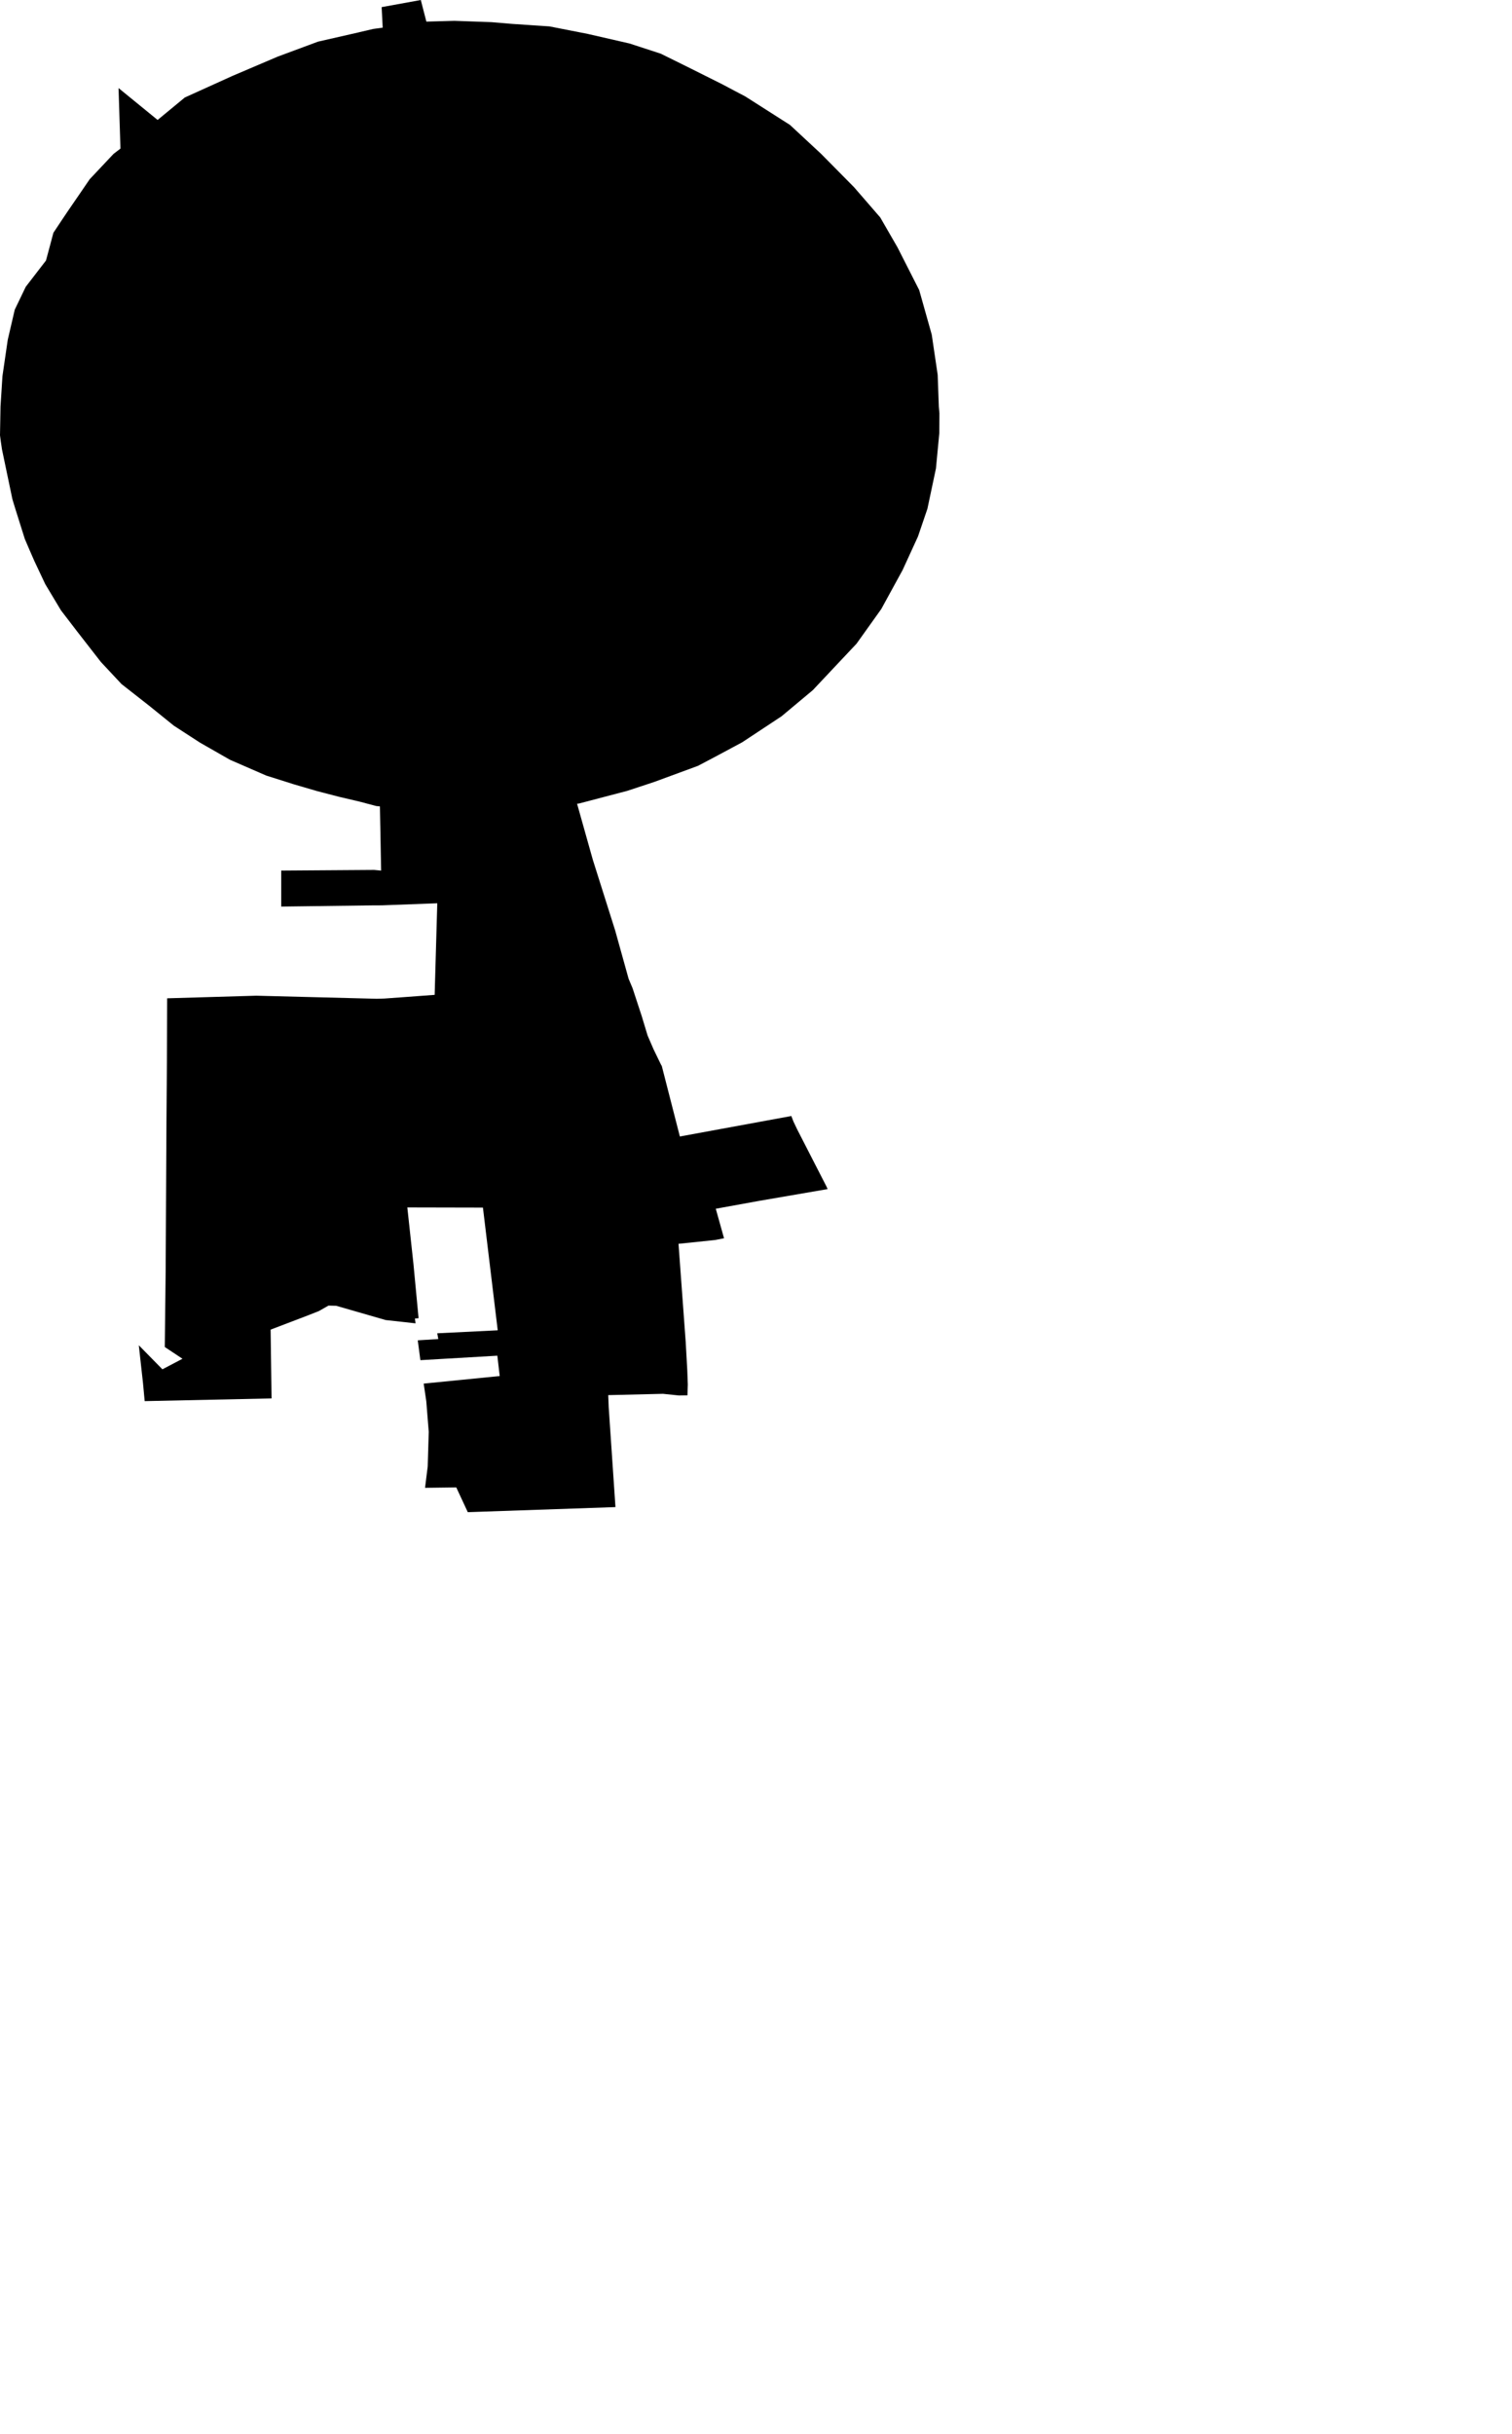 <svg width="636.227" height="1024" class="wof-locality" edtf:cessation="" edtf:inception="" id="wof-%!s(int64=85936993)" mz:is_ceased="-1" mz:is_current="1" mz:is_deprecated="-1" mz:is_superseded="0" mz:is_superseding="1" mz:latitude="33.102262" mz:longitude="-84.342054" mz:max_latitude="33.117959" mz:max_longitude="-84.324935" mz:min_latitude="33.062327" mz:min_longitude="-84.3595" mz:uri="https://data.whosonfirst.org/859/369/93/85936993.geojson" viewBox="0 0 636.23 1024.00" wof:belongsto="102191575,85633793,102084657,85688535" wof:country="US" wof:id="85936993" wof:lastmodified="1722116093" wof:name="Zebulon" wof:parent_id="102084657" wof:path="859/369/93/85936993.geojson" wof:placetype="locality" wof:repo="whosonfirst-data-admin-us" wof:superseded_by="" wof:supersedes="1125332371" xmlns="http://www.w3.org/2000/svg" xmlns:edtf="x-urn:namespaces#edtf" xmlns:mz="x-urn:namespaces#mz" xmlns:wof="x-urn:namespaces#wof"><path d="M3.259 142.977,6.21 130.283,10.83 120.676,19.35 109.606,21.226 102.618,22.461 97.952,26.143 92.406,28.785 88.483,33.737 81.267,37.728 75.423,47.792 64.73,50.686 62.522,49.885 37.054,66.319 50.469,77.756 41.022,97.884 31.907,116.845 23.822,133.817 17.52,151.063 13.586,151.291 13.518,157.044 12.18,161.035 11.631,160.589 2.996,177.08 0,177.458 1.521,179.413 9.092,191.204 8.76,206.838 9.321,215.495 10.053,231.197 11.105,247.299 14.261,264.9 18.298,278.017 22.575,287.773 27.39,290.575 28.785,303.887 35.441,309.502 38.415,313.573 40.553,332.409 52.561,345.435 64.661,359.341 78.728,370.4 91.491,377.685 104.128,386.789 122.049,392.061 140.781,394.565 157.707,395.046 171.099,395.297 173.878,395.251 182.204,393.833 197.105,390.242 214.065,386.274 225.719,379.812 239.82,370.835 256.231,360.428 270.813,343.422 288.882,342.05 290.346,328.875 301.359,312.327 312.292,301.222 318.251,293.697 322.219,275.238 329.012,263.939 332.74,243.674 338.058,242.828 338.173,247.528 354.893,249.461 361.766,258.85 391.466,264.511 411.811,266.181 415.78,270.035 427.525,272.494 435.667,275.033 441.534,278.143 447.939,278.475 448.51,286.08 478.165,303.177 475.02,332.981 469.553,333.873 471.875,335.417 475.123,345.949 495.663,347.745 499.162,348.248 500.294,319.257 505.281,301.188 508.563,304.664 520.983,300.844 521.726,285.508 523.316,288.539 564.692,289.202 576.609,289.42 582.567,289.271 587.073,285.714 587.13,278.978 586.433,255.934 586.982,256.037 589.555,256.128 591.991,258.976 634.088,196.842 636.227,191.993 625.808,178.853 625.98,179.676 619.358,179.974 617.025,180.408 602.421,179.516 591.316,179.379 589.578,178.281 582.133,210.269 578.953,209.274 570.388,177.664 572.229,176.886 572.263,175.788 563.915,176.406 563.88,184.422 563.389,183.988 560.964,209.434 559.706,203.212 508.082,171.396 508.014,173.97 531.767,176.131 554.617,174.587 554.754,174.85 556.778,162.293 555.395,141.456 549.39,138.22 549.31,134.194 551.609,129.985 553.267,129.585 553.428,113.872 559.42,114.272 588.366,60.876 589.509,60.178 581.984,58.405 566.007,68.344 576.117,76.784 571.68,69.339 566.739,69.705 535.049,70.048 471.406,70.242 446.738,70.334 420.023,107.456 418.936,107.845 418.925,158.496 420.217,161.721 420.125,170.745 419.474,182.901 418.57,183.039 413.618,183.999 380.041,160.635 380.91,156.975 380.922,118.332 381.425,118.332 366.283,157.433 366.009,160.372 366.295,160.029 347.836,160.006 346.921,159.857 339.282,158.302 339.122,151.211 337.246,142.68 335.245,133.508 332.866,123.787 330.03,112.008 326.302,96.774 319.669,84.149 312.452,73.147 305.316,62.786 296.945,51.132 287.807,42.463 278.532,32.433 265.643,25.652 256.792,19.042 245.767,14.433 235.989,12.328 231.163,10.441 226.76,6.576 214.489,5.226 210.074,0.823 189.031,0.343 185.761,0 183.142,0.217 171.042,1.029 158.256,3.259 142.977 Z"/></svg>